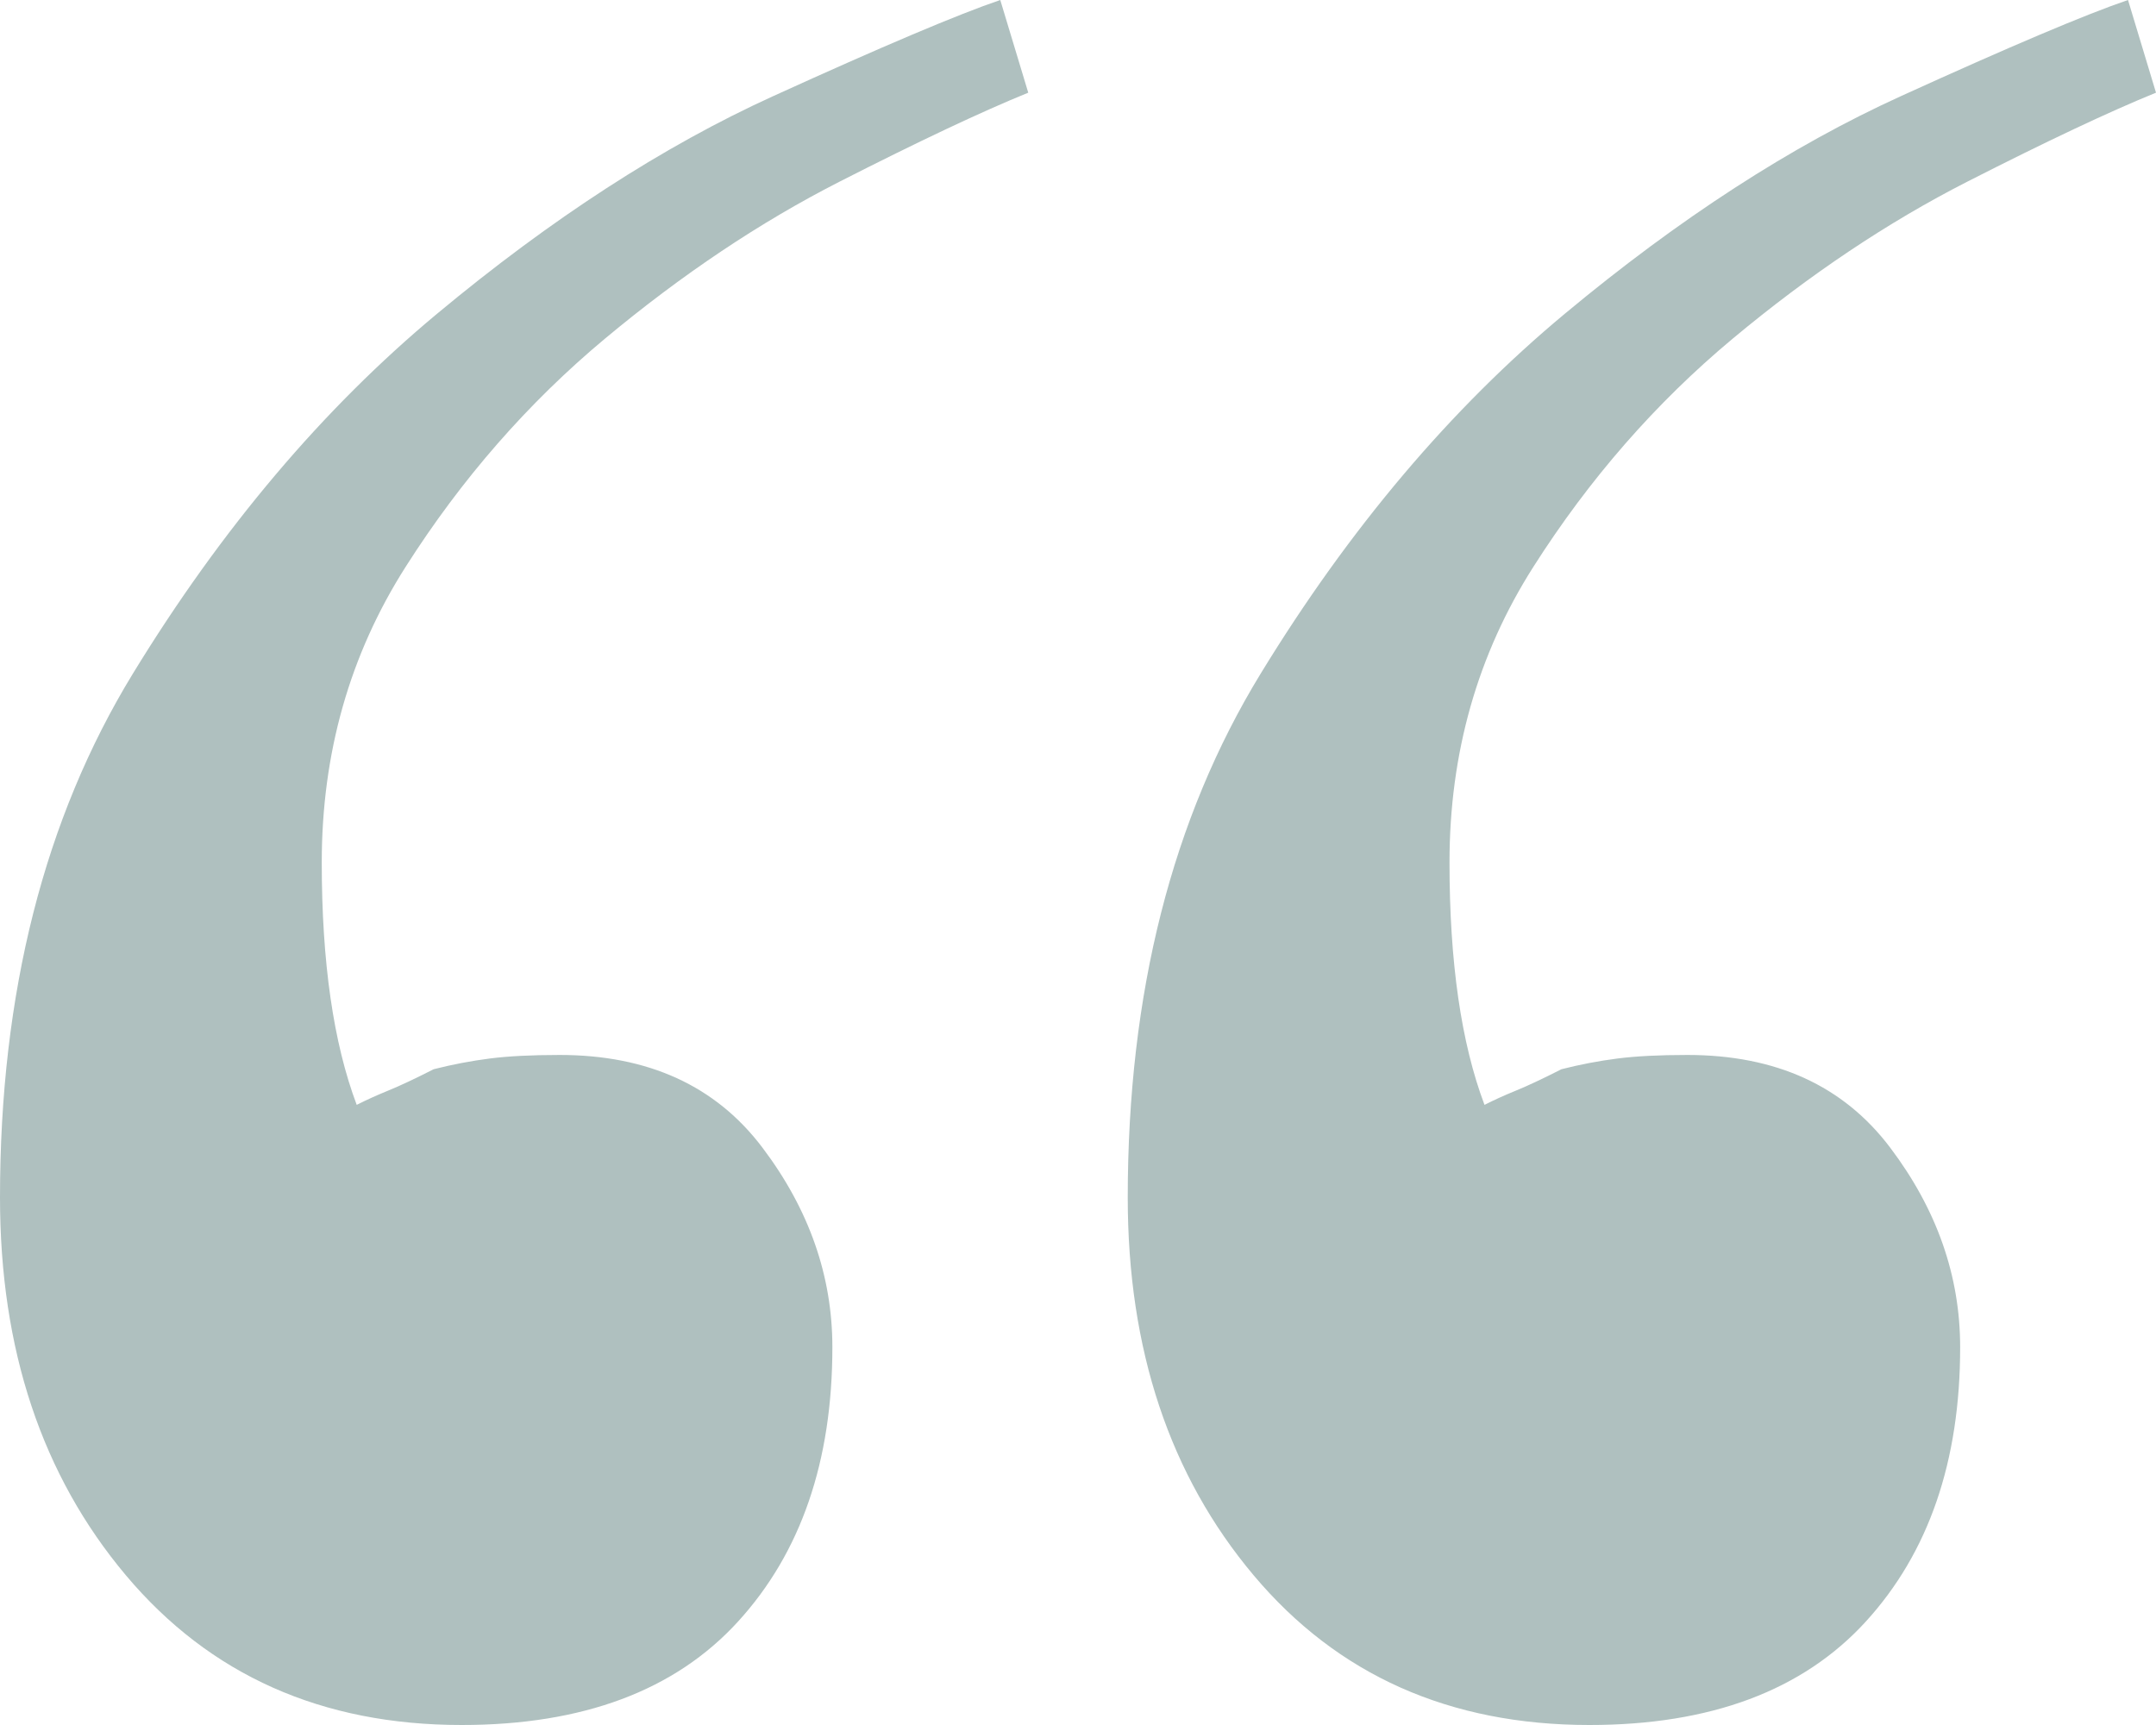 <?xml version="1.0" encoding="UTF-8"?>
<svg width="55px" height="44px" viewBox="0 0 55 44" version="1.1" xmlns="http://www.w3.org/2000/svg" xmlns:xlink="http://www.w3.org/1999/xlink">
    <title>“</title>
    <g id="Page-1" stroke="none" stroke-width="1" fill="none" fill-rule="evenodd">
        <g id="desktop-homes" transform="translate(-49, -3191)" fill="#AFC0BF" fill-rule="nonzero">
            <g id="Group-6" transform="translate(0, 3092)">
                <path d="M60.777,143 C63.87,143 66.22,142.121 67.825,140.364 C69.431,138.606 70.234,136.273 70.234,133.364 C70.234,131.545 69.64,129.848 68.45,128.273 C67.26,126.697 65.535,125.909 63.275,125.909 C62.561,125.909 61.967,125.939 61.491,126 C61.015,126.061 60.539,126.152 60.063,126.273 C59.587,126.515 59.201,126.697 58.903,126.818 C58.606,126.939 58.338,127.061 58.1,127.182 C57.506,125.606 57.208,123.545 57.208,121 C57.208,118.212 57.922,115.697 59.35,113.455 C60.777,111.212 62.472,109.273 64.435,107.636 C66.398,106 68.391,104.667 70.413,103.636 C72.435,102.606 74.041,101.848 75.231,101.364 L74.517,99 C73.446,99.364 71.513,100.182 68.718,101.455 C65.922,102.727 63.067,104.576 60.153,107 C57.238,109.424 54.651,112.485 52.39,116.182 C50.13,119.879 49,124.333 49,129.545 C49,133.424 50.071,136.636 52.212,139.182 C54.353,141.727 57.208,143 60.777,143 Z M89.546,143 C92.639,143 94.989,142.121 96.595,140.364 C98.201,138.606 99.004,136.273 99.004,133.364 C99.004,131.545 98.409,129.848 97.219,128.273 C96.03,126.697 94.305,125.909 92.044,125.909 C91.331,125.909 90.736,125.939 90.26,126 C89.784,126.061 89.308,126.152 88.833,126.273 C88.357,126.515 87.97,126.697 87.673,126.818 C87.375,126.939 87.108,127.061 86.87,127.182 C86.275,125.606 85.977,123.545 85.977,121 C85.977,118.212 86.691,115.697 88.119,113.455 C89.546,111.212 91.241,109.273 93.204,107.636 C95.167,106 97.16,104.667 99.182,103.636 C101.204,102.606 102.81,101.848 104,101.364 L103.286,99 C102.216,99.364 100.282,100.182 97.487,101.455 C94.691,102.727 91.836,104.576 88.922,107 C86.007,109.424 83.42,112.485 81.16,116.182 C78.899,119.879 77.769,124.333 77.769,129.545 C77.769,133.424 78.84,136.636 80.981,139.182 C83.122,141.727 85.977,143 89.546,143 Z" id="“"></path>
            </g>
        </g>
    </g>
</svg>